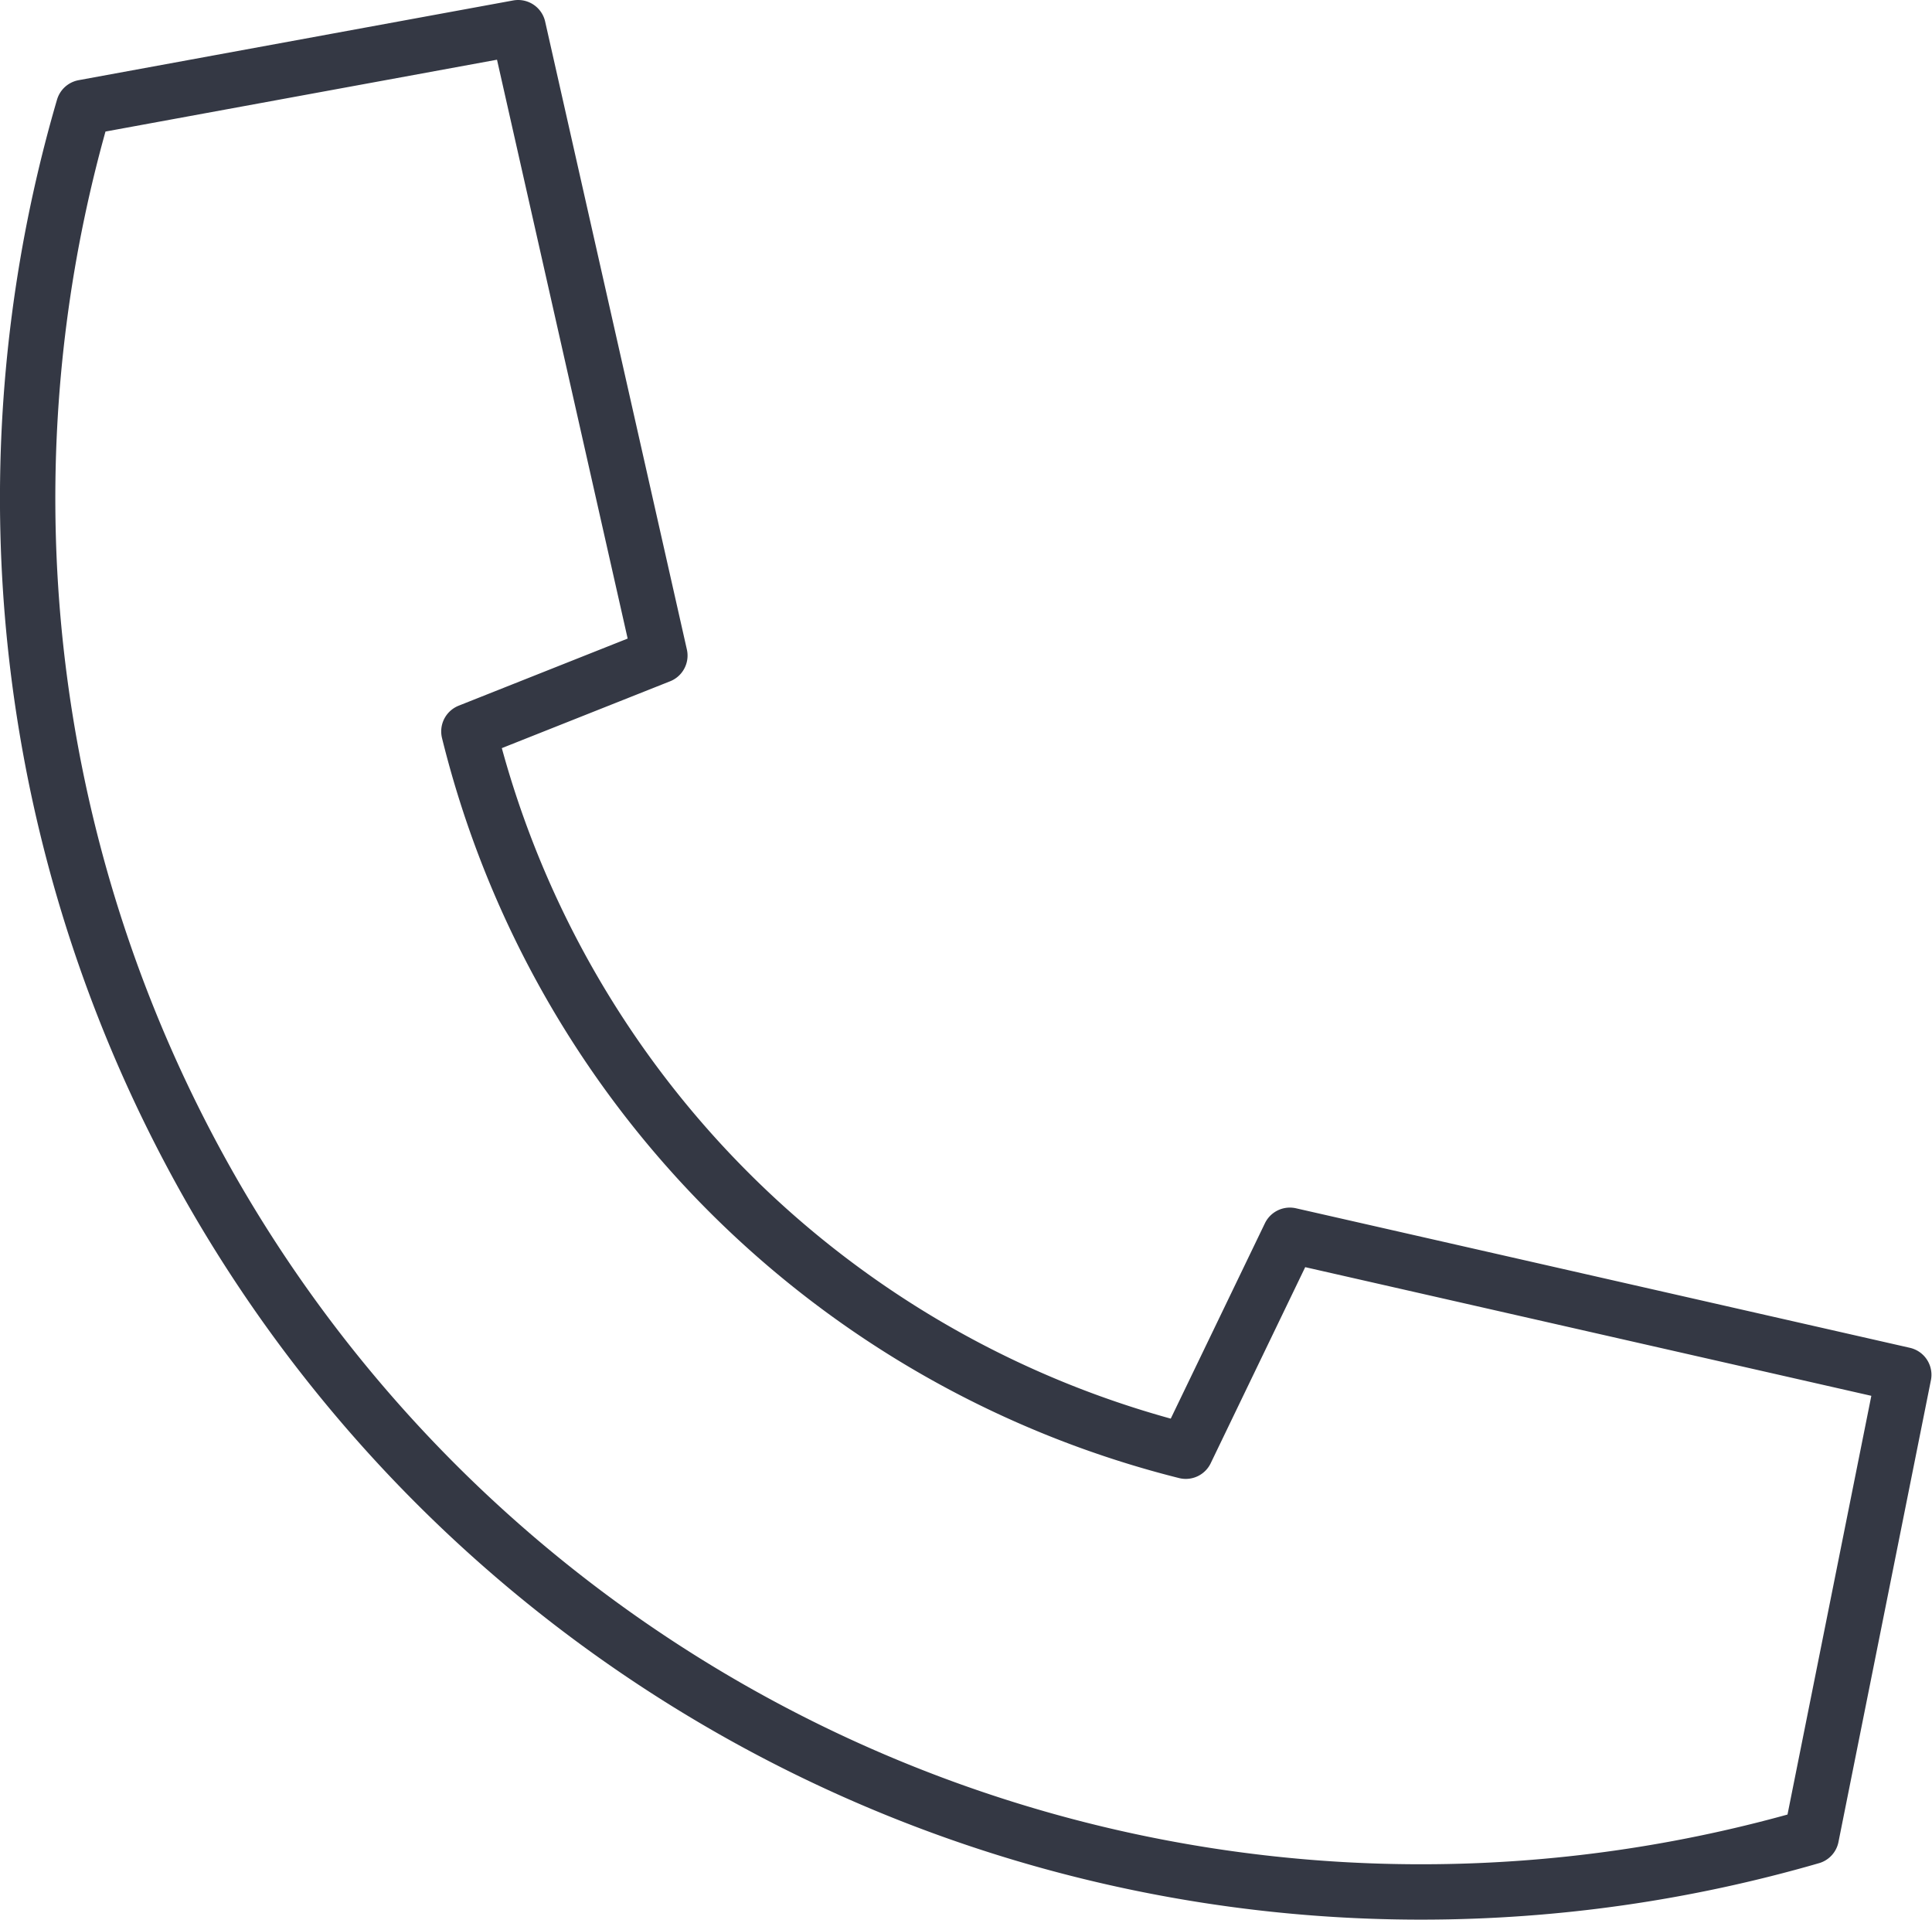<?xml version="1.0" encoding="UTF-8"?> <svg xmlns="http://www.w3.org/2000/svg" viewBox="0 0 34.9 34.67"><defs><style>.cls-1{fill:none;stroke:#343844;stroke-linecap:round;stroke-linejoin:round;}</style></defs><g id="Layer_2" data-name="Layer 2"><g id="Layer_1-2" data-name="Layer 1"><path class="cls-1" d="M23.3,22.31l-1.88,3.9a17.8,17.8,0,0,1-12.95-13l3.45-1.37L9.36.5,1.51,1.94A25.17,25.17,0,0,0,25.72,34.17a25.32,25.32,0,0,0,7-1l1.67-8.34Z"></path></g></g></svg> 